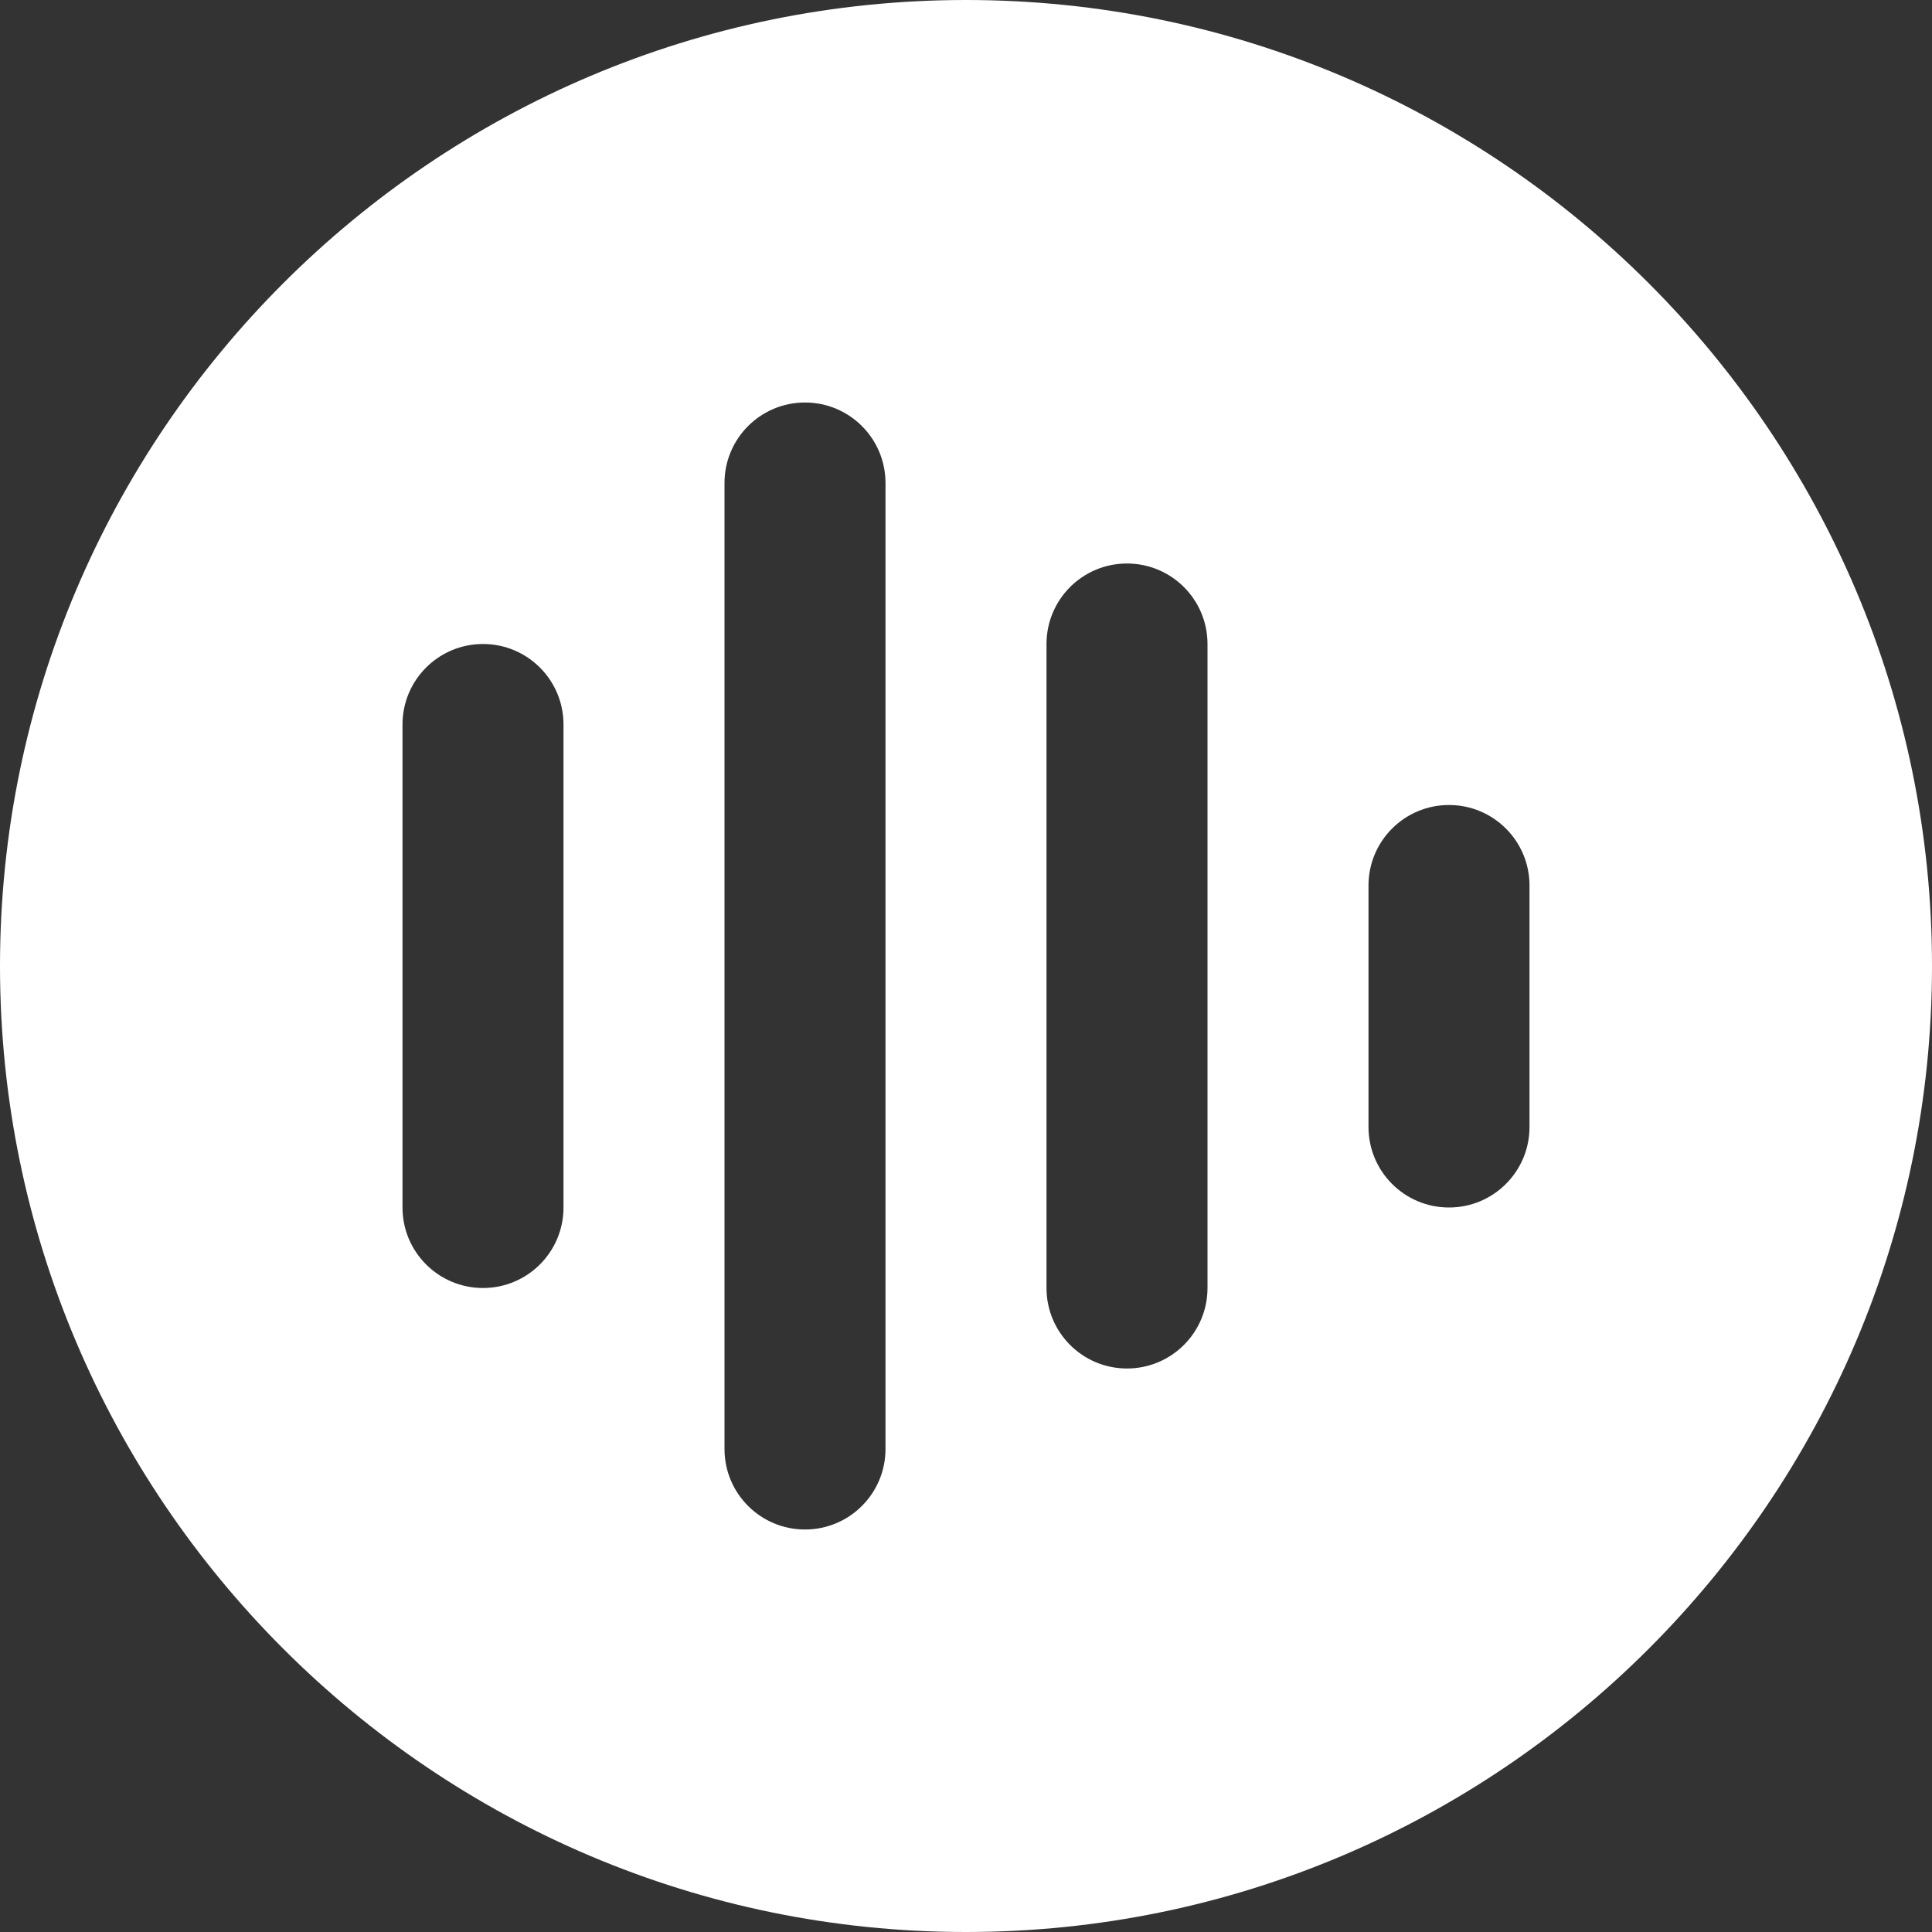 <?xml version="1.0" encoding="UTF-8"?> <svg xmlns="http://www.w3.org/2000/svg" width="24" height="24" viewBox="0 0 24 24" fill="none"><rect x="0" y="0" width="24" height="24" fill="#333333" stroke="none"/><path d="M12 0C5.383 0 0 5.383 0 12C0 18.617 5.383 24 12 24C18.617 24 24 18.617 24 12C24 5.383 18.617 0 12 0ZM7 15C7 15.552 6.553 16 6 16C5.447 16 5 15.552 5 15V9C5 8.448 5.447 8 6 8C6.553 8 7 8.448 7 9V15ZM11 18C11 18.552 10.553 19 10 19C9.447 19 9 18.552 9 18V6C9 5.448 9.447 5 10 5C10.553 5 11 5.448 11 6V18ZM15 16C15 16.552 14.553 17 14 17C13.447 17 13 16.552 13 16V8C13 7.448 13.447 7 14 7C14.553 7 15 7.448 15 8V16ZM19 14C19 14.552 18.553 15 18 15C17.447 15 17 14.552 17 14V11C17 10.448 17.447 10 18 10C18.553 10 19 10.448 19 11V14Z" fill="white"></path></svg> 